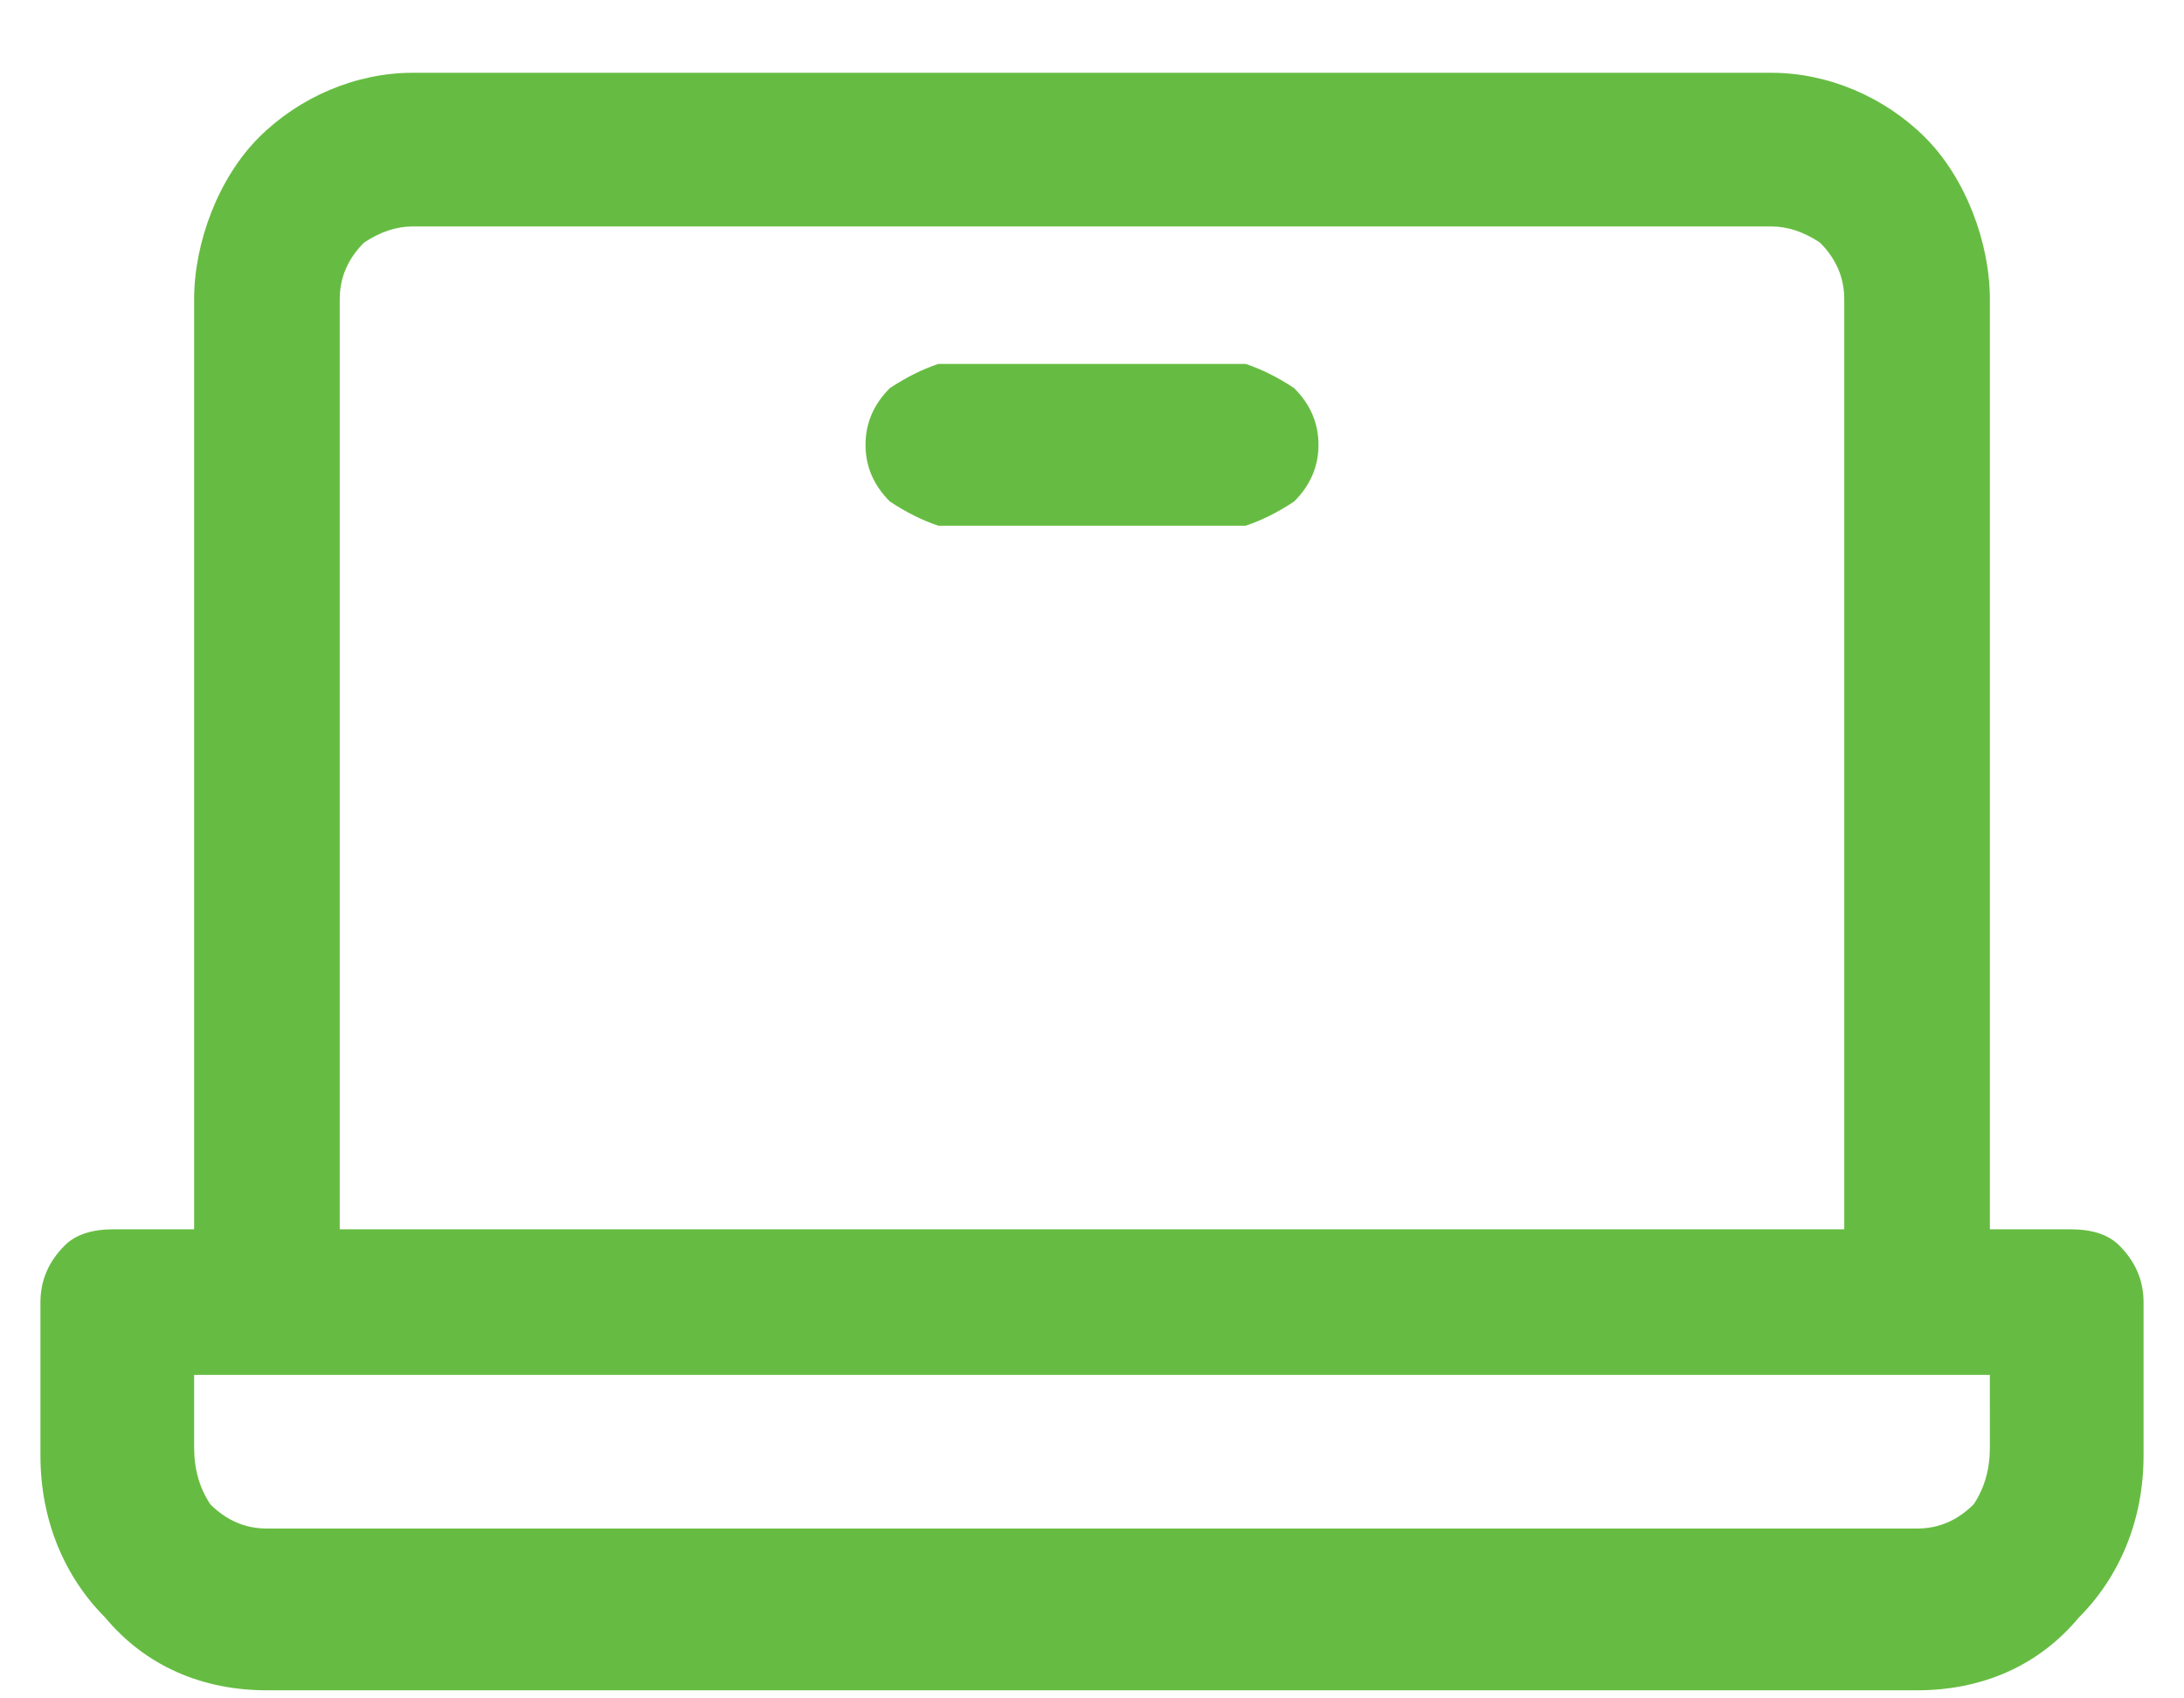 <svg version="1.2" xmlns="http://www.w3.org/2000/svg" viewBox="0 0 27 21" width="27" height="21"><style>.a{fill:#66bc42}</style><path class="a" d="m25.6 15.2h-1v-11.5c0-0.7-0.3-1.5-0.8-2-0.5-0.5-1.2-0.8-1.9-0.8h-16.8c-0.7 0-1.4 0.3-1.9 0.8-0.5 0.5-0.8 1.3-0.8 2v11.5h-1q-0.4 0-0.6 0.2-0.3 0.3-0.3 0.7v1.9c0 0.8 0.3 1.5 0.8 2 0.5 0.6 1.2 0.9 2 0.9h20.4c0.8 0 1.5-0.3 2-0.9 0.5-0.5 0.8-1.2 0.8-2v-1.9q0-0.4-0.3-0.7-0.2-0.2-0.6-0.2zm-21.4-11.5q0-0.4 0.3-0.7 0.3-0.2 0.6-0.2h16.8q0.3 0 0.6 0.2 0.3 0.3 0.3 0.7v11.5h-18.6zm20.4 14.2q0 0.4-0.2 0.7-0.3 0.3-0.7 0.3h-20.4q-0.4 0-0.7-0.3-0.2-0.3-0.2-0.7v-0.9h22.2zm-8.3-12.4q0 0.4-0.3 0.7-0.3 0.2-0.6 0.3h-3.8q-0.3-0.1-0.6-0.3-0.3-0.3-0.3-0.7 0-0.4 0.3-0.7 0.3-0.2 0.6-0.3h3.8q0.3 0.1 0.6 0.3 0.3 0.3 0.3 0.7z"/></svg>